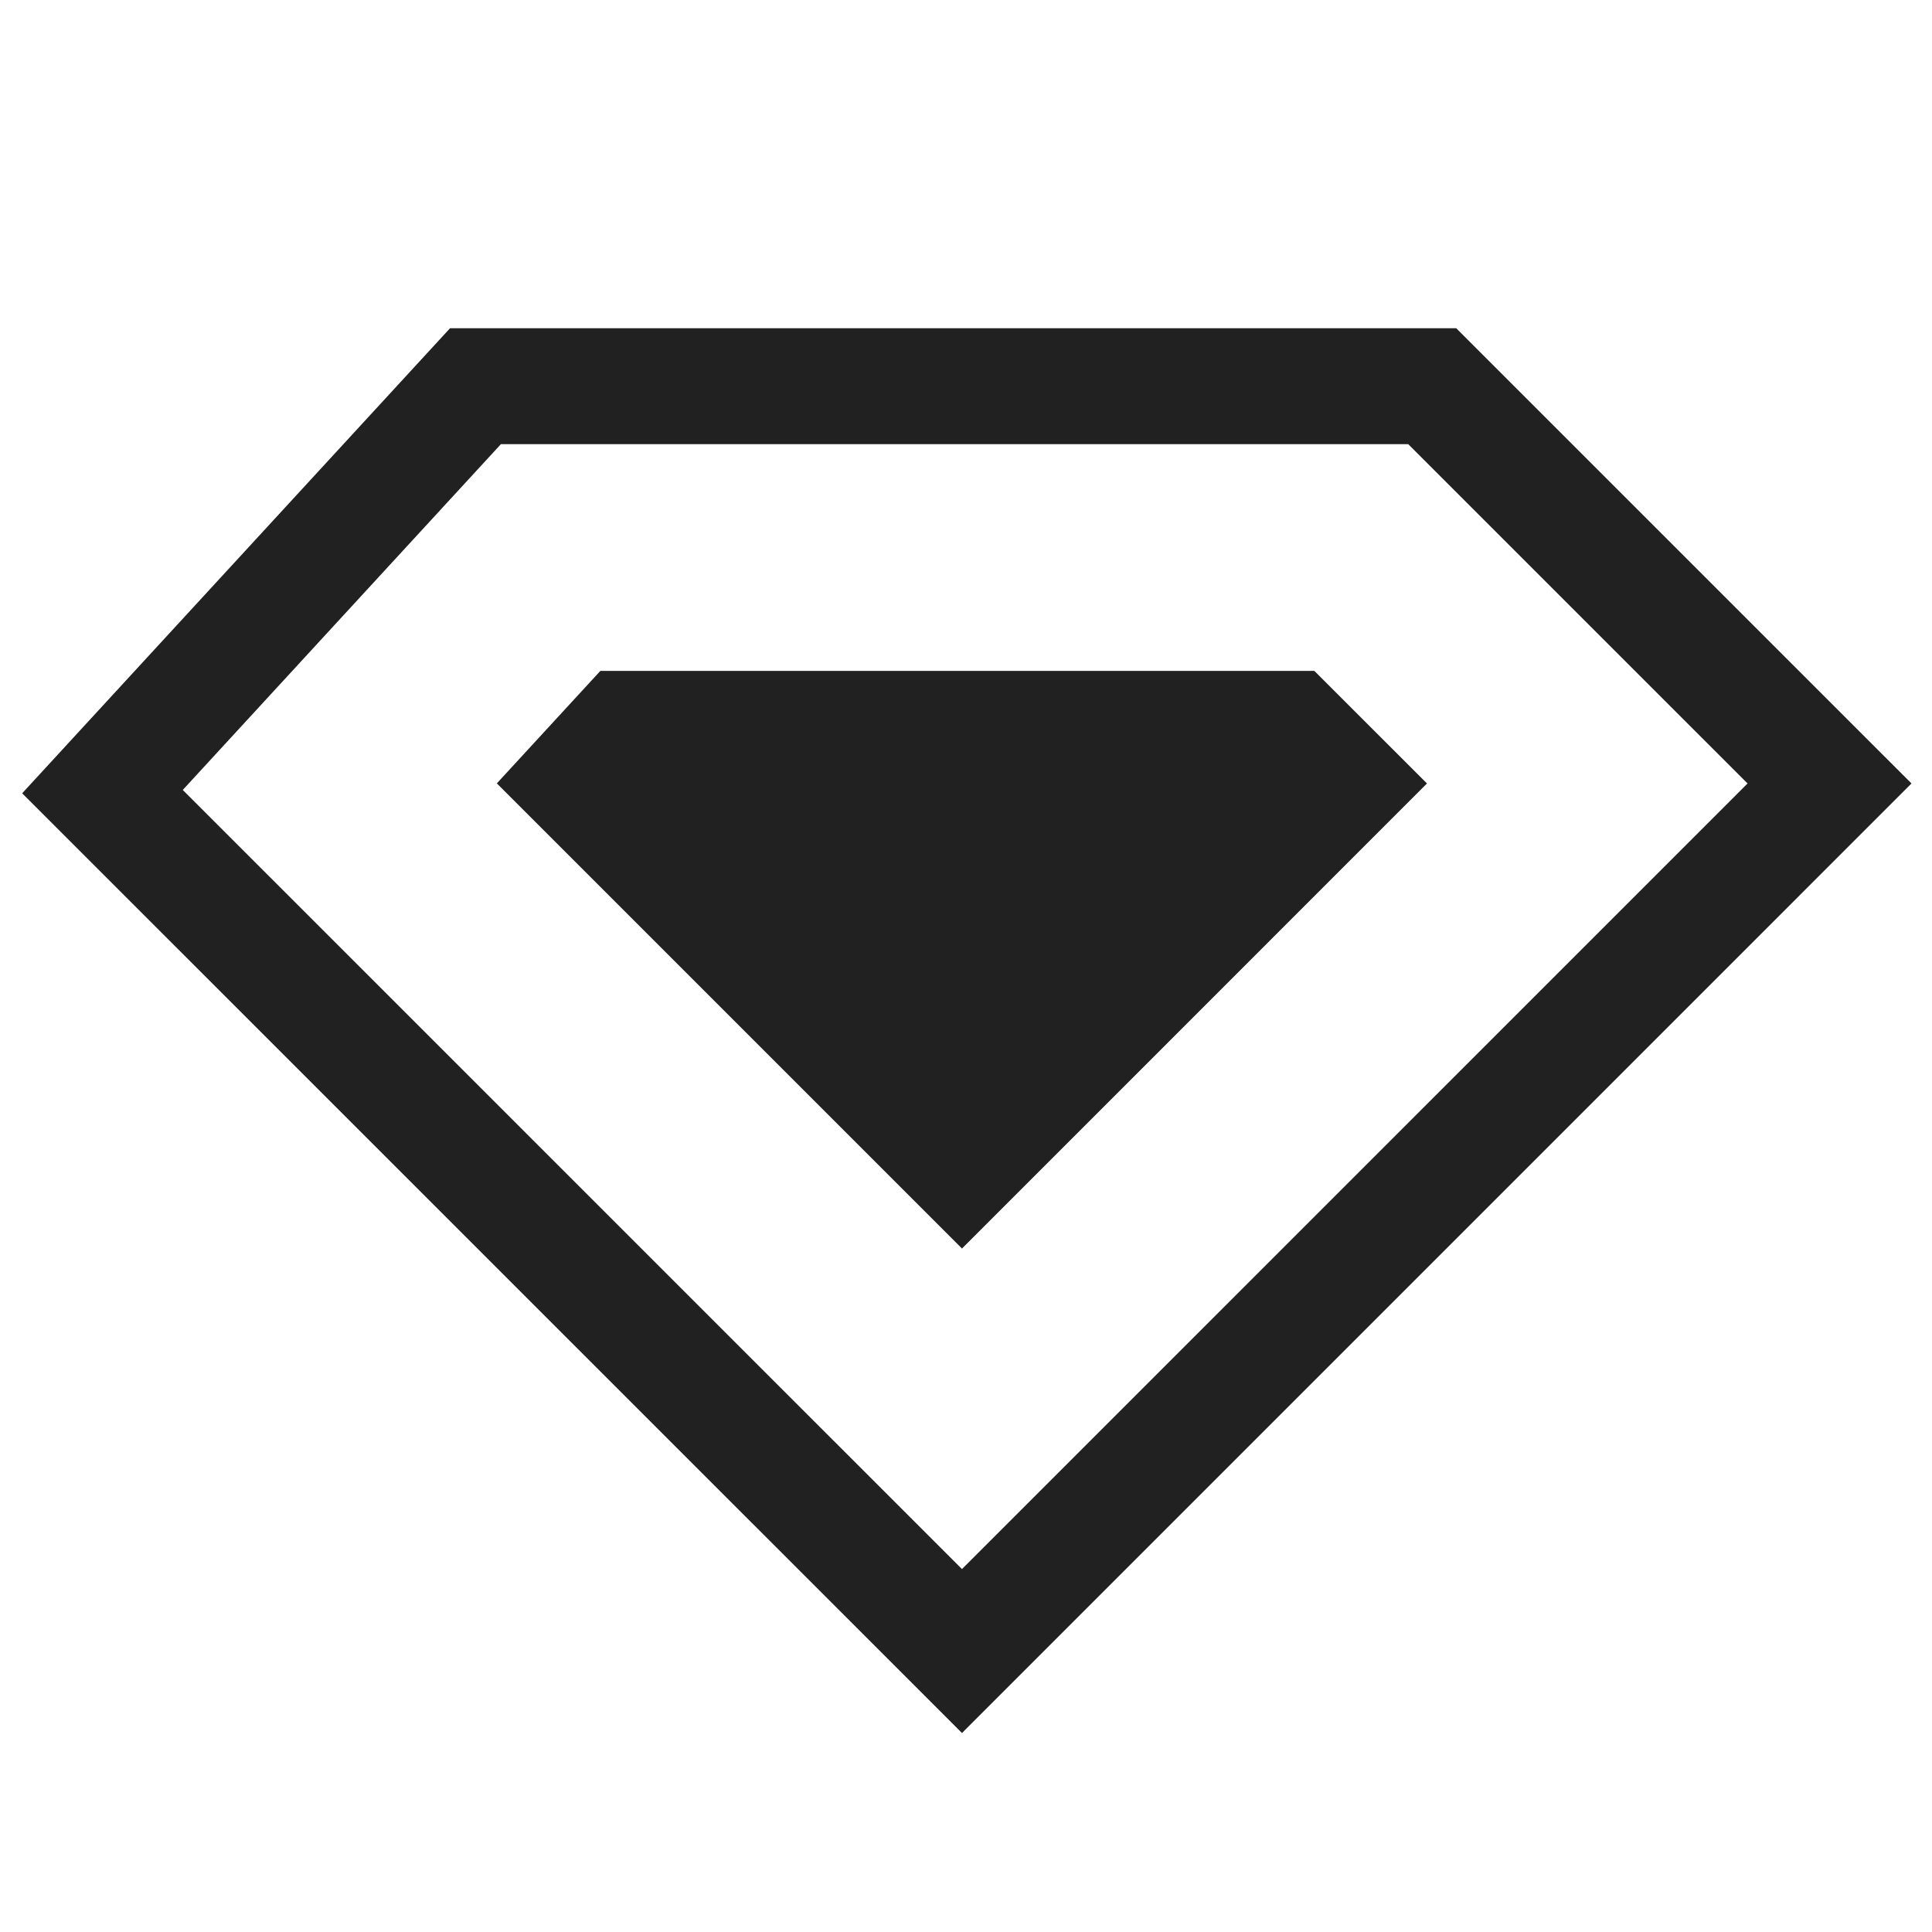 <?xml version="1.0" encoding="utf-8"?>
<!-- Generator: Adobe Illustrator 16.0.0, SVG Export Plug-In . SVG Version: 6.00 Build 0)  -->
<!DOCTYPE svg PUBLIC "-//W3C//DTD SVG 1.1//EN" "http://www.w3.org/Graphics/SVG/1.1/DTD/svg11.dtd">
<svg version="1.1" id="Calque_1" xmlns="http://www.w3.org/2000/svg" xmlns:xlink="http://www.w3.org/1999/xlink" x="0px" y="0px"
	 width="50px" height="50px" viewBox="0 0 50 50" enable-background="new 0 0 50 50" xml:space="preserve">
<polygon fill="none" stroke="#212121" stroke-width="3" stroke-miterlimit="10" points="12.305,9.995 37.066,9.995 47.348,20.276 
	24.896,42.729 2.652,20.487 "/>
<polygon fill="#212121" points="12.858,20.274 15.538,17.362 34.014,17.362 36.93,20.276 24.896,32.312 "/>
</svg>

